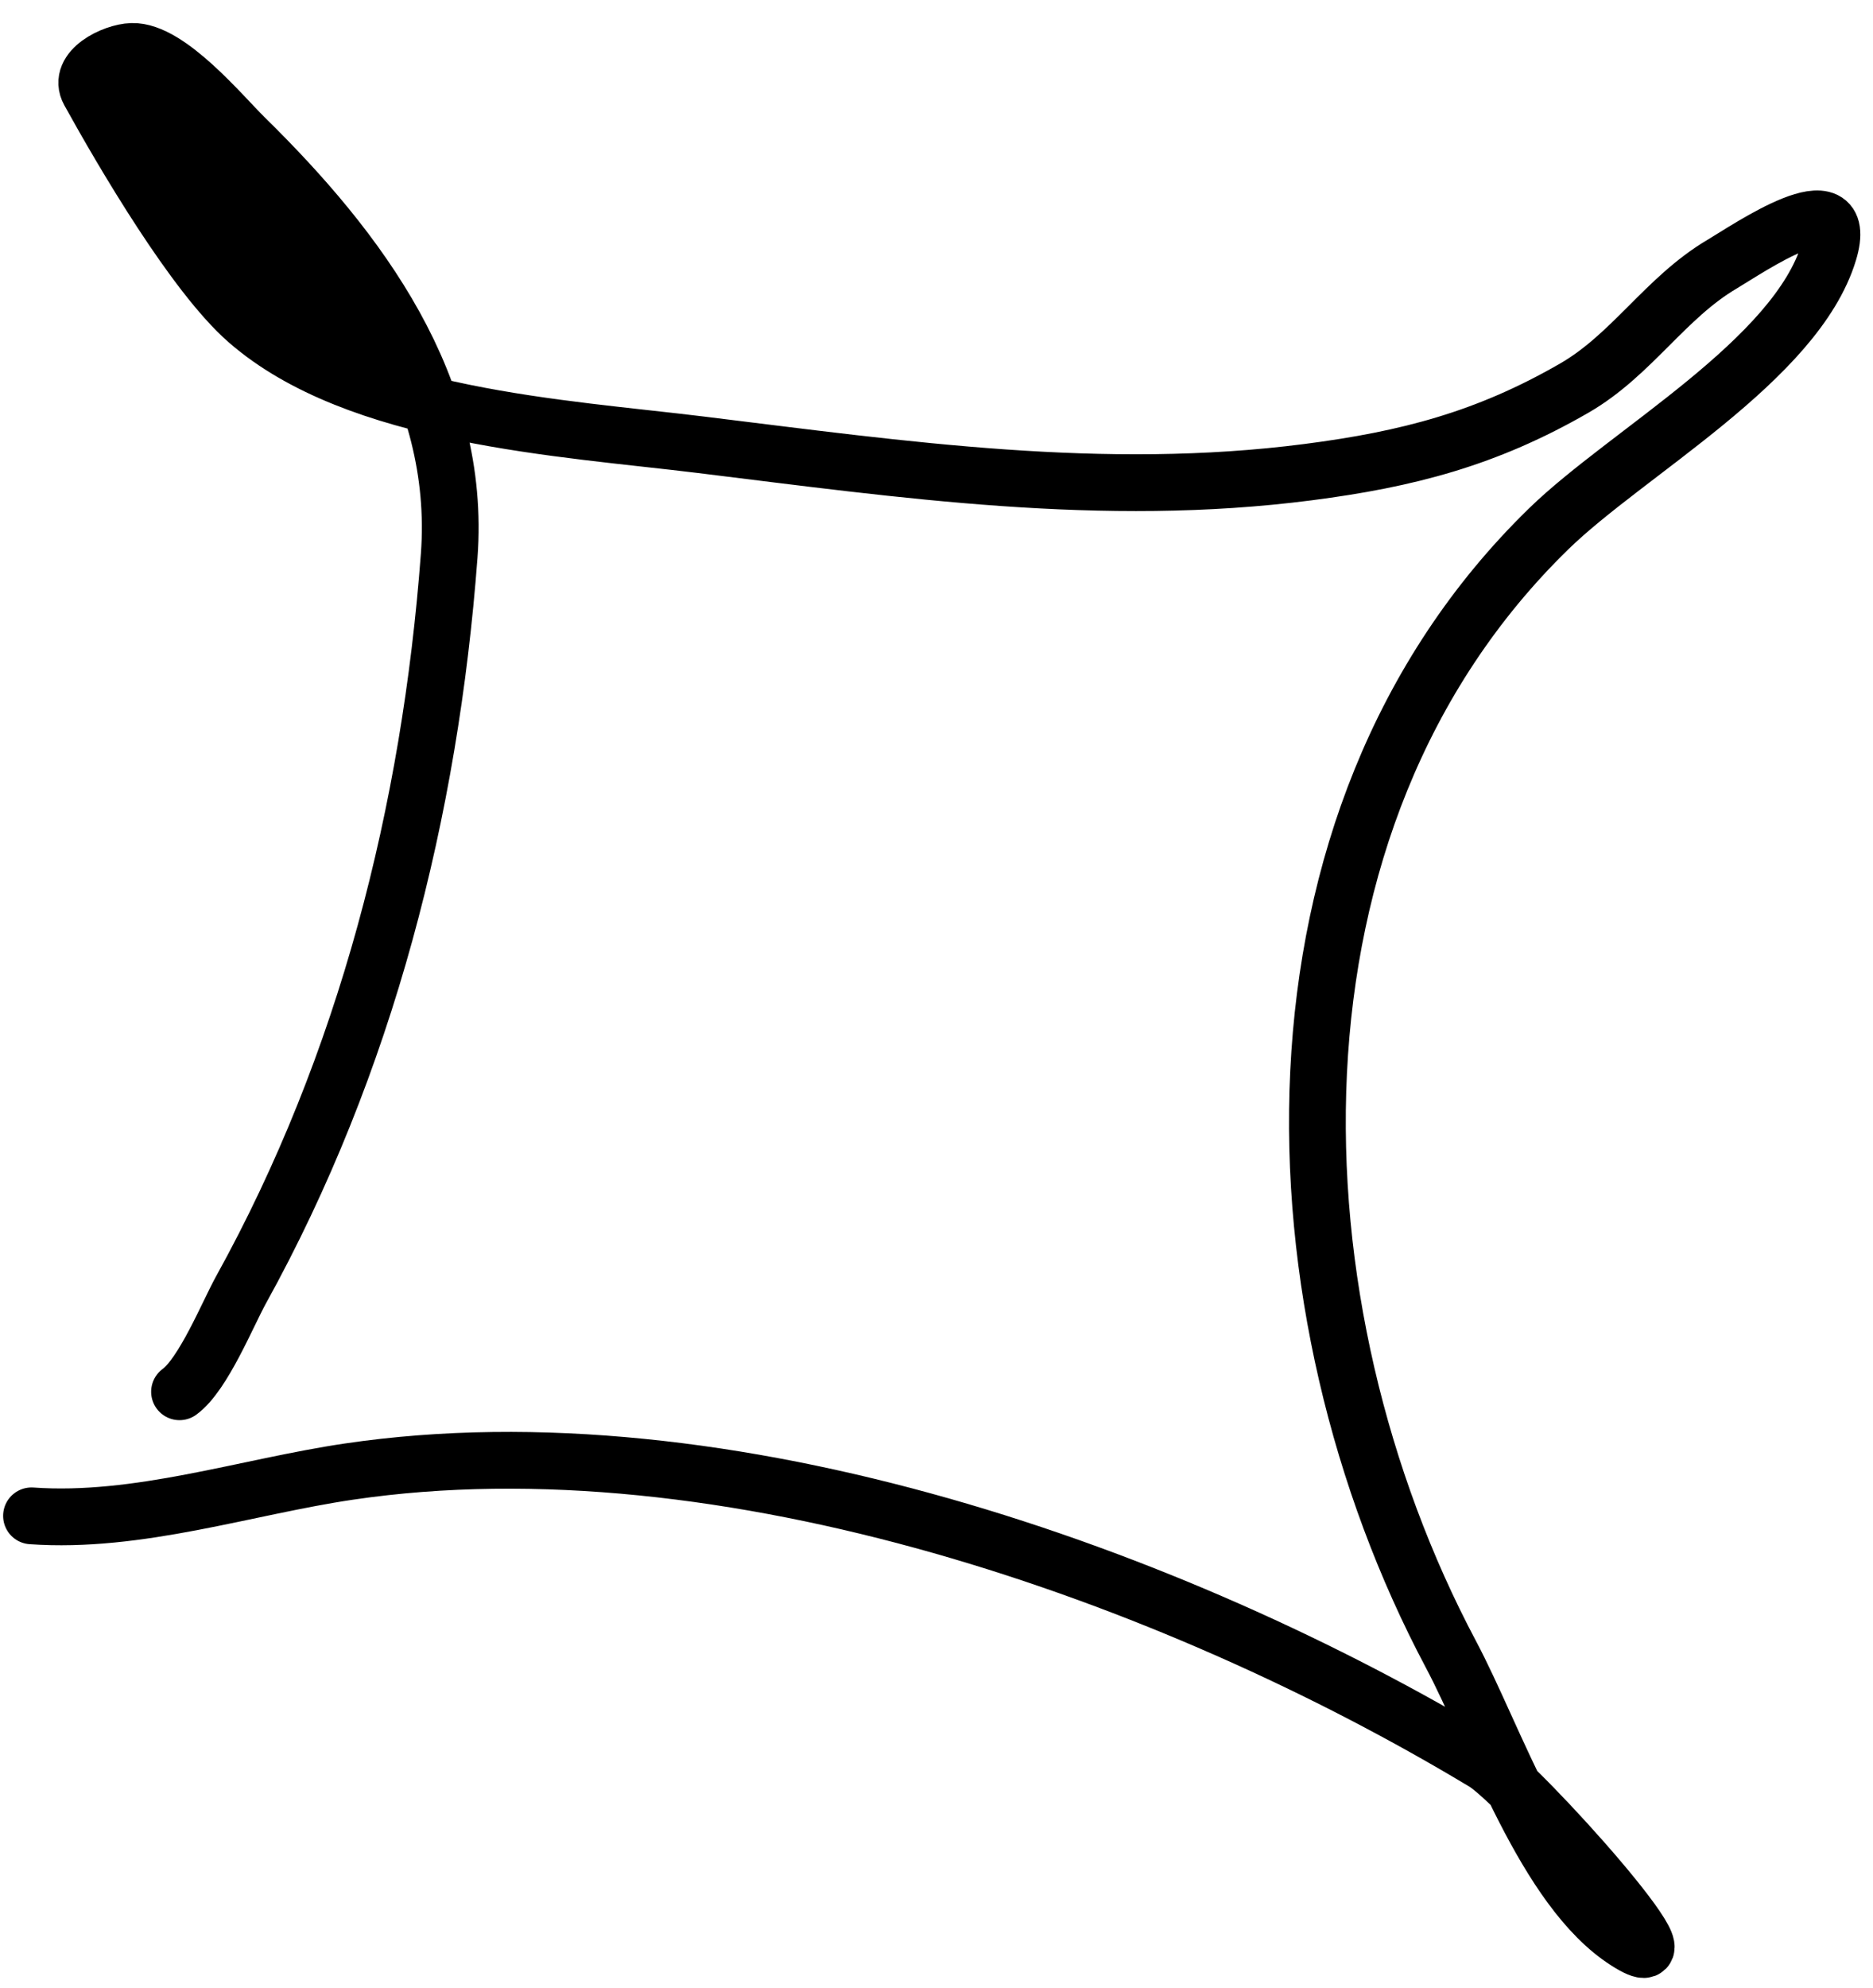 <?xml version="1.0" encoding="UTF-8"?> <svg xmlns="http://www.w3.org/2000/svg" width="66" height="70" viewBox="0 0 66 70" fill="none"> <path d="M8.607 4.826C11.386 7.552 13.947 10.668 15.148 14.263C18.392 15.054 21.923 15.324 24.691 15.663C31.854 16.541 38.852 17.562 46.087 16.629C49.603 16.176 52.392 15.447 55.475 13.668C57.509 12.494 58.681 10.481 60.691 9.298C61.544 8.796 65.236 6.253 64.443 8.875C63.287 12.694 57.339 15.929 54.569 18.627C44.001 28.922 44.673 46.118 51.125 58.258C51.8 59.528 52.514 61.26 53.342 62.962C55.537 65.08 59.651 69.867 57.313 68.376C55.688 67.34 54.419 65.176 53.342 62.962C52.514 61.26 51.8 59.528 51.125 58.258C44.673 46.118 44.001 28.922 54.569 18.627C57.339 15.929 63.287 12.694 64.443 8.875C65.236 6.253 61.544 8.796 60.691 9.298C58.681 10.481 57.509 12.494 55.475 13.668C52.392 15.447 49.603 16.176 46.087 16.629C38.852 17.562 31.854 16.541 24.691 15.663C21.923 15.324 18.392 15.054 15.148 14.263C12.681 13.661 10.38 12.758 8.706 11.293C6.851 9.67 4.354 5.416 3.142 3.224C2.715 2.452 3.992 1.831 4.651 1.812C5.941 1.774 7.831 4.064 8.607 4.826Z" fill="black"></path> <path d="M6.326 49.015C7.16 48.412 8.027 46.267 8.495 45.422C12.909 37.442 15.157 28.534 15.828 19.573C16.273 13.637 12.673 8.815 8.607 4.826C7.831 4.064 5.941 1.774 4.651 1.812C3.992 1.831 2.715 2.452 3.142 3.224C4.354 5.416 6.851 9.67 8.706 11.293C12.581 14.684 19.819 15.066 24.691 15.663C31.854 16.541 38.852 17.562 46.087 16.629C49.603 16.176 52.392 15.447 55.475 13.668C57.509 12.494 58.681 10.481 60.691 9.298C61.544 8.796 65.236 6.253 64.443 8.875C63.287 12.694 57.339 15.929 54.569 18.627C44.001 28.922 44.673 46.118 51.125 58.258C52.678 61.179 54.439 66.544 57.313 68.376C60.137 70.177 53.548 62.82 52.298 62.068C41.318 55.459 25.577 49.862 12.29 51.827C8.665 52.363 4.873 53.651 1.11 53.385" stroke="black" stroke-width="2" stroke-linecap="round"></path> </svg> 
